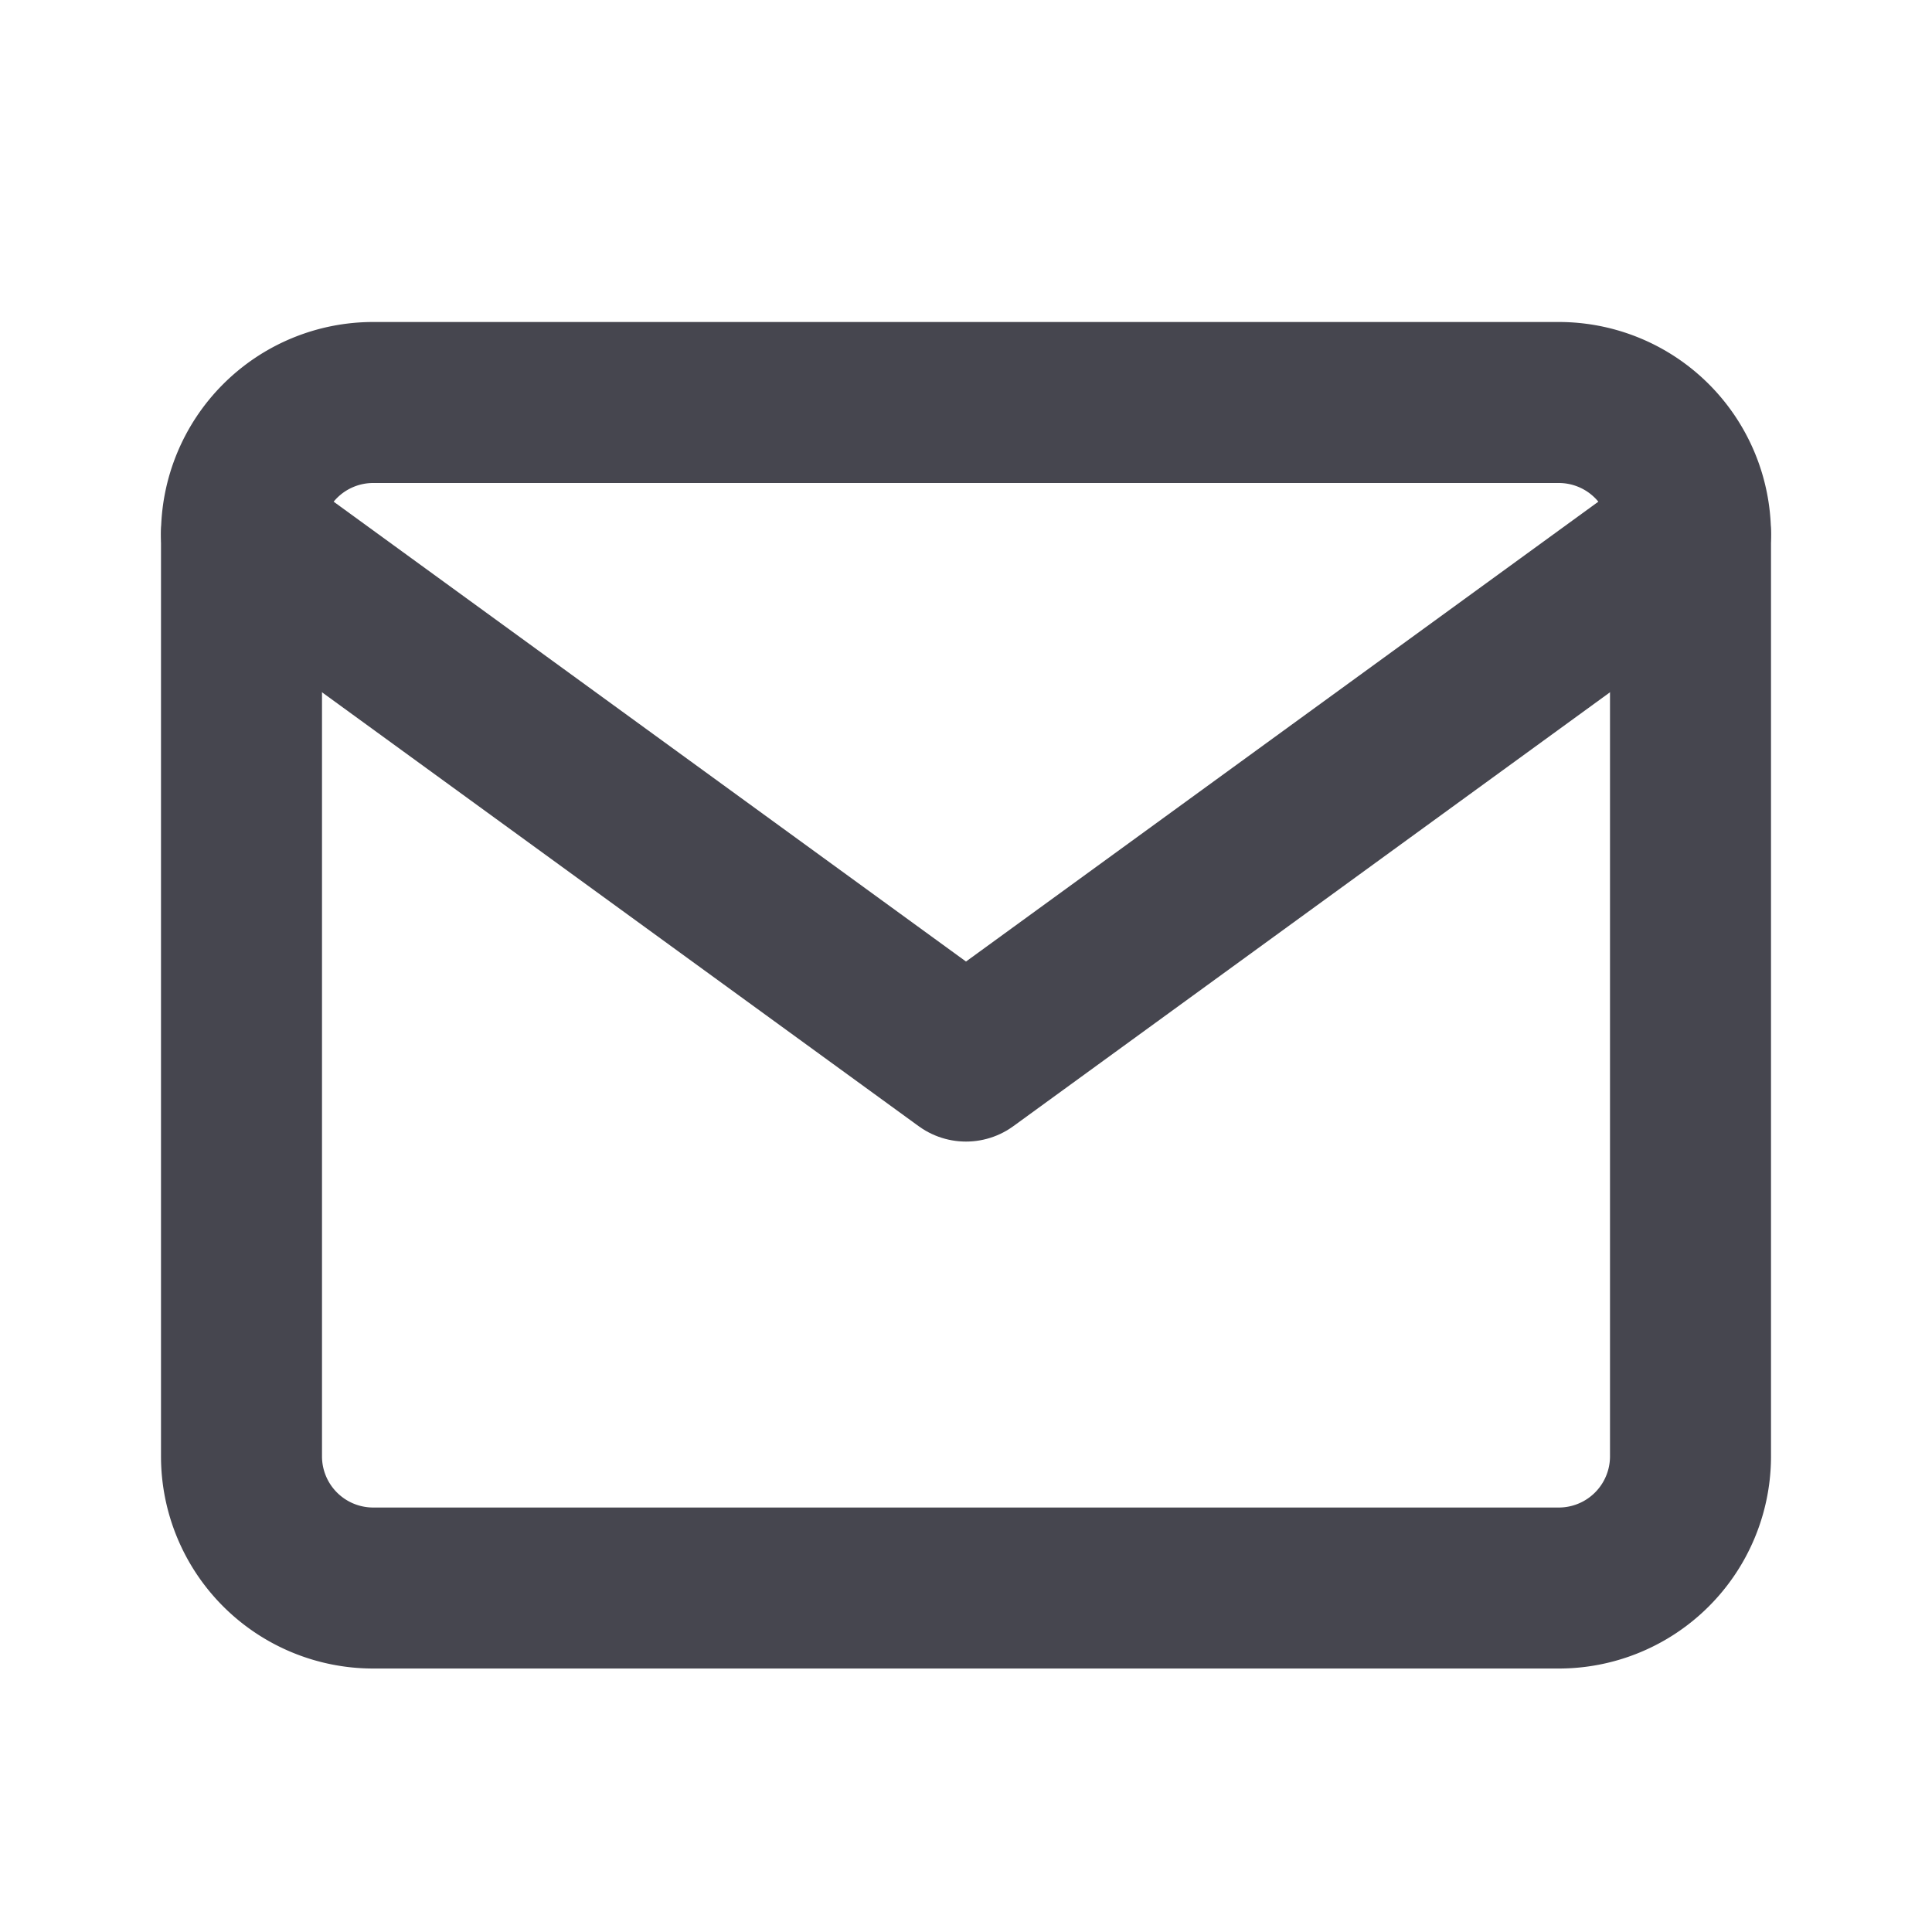 <svg xmlns="http://www.w3.org/2000/svg" width="24" height="24"><g fill="none" stroke="#46464f" stroke-linecap="round" stroke-width="2"><path d="M4.636 5h14.728A1.636 1.636 0 0 1 21 6.636v11.455a1.636 1.636 0 0 1-1.636 1.636H4.636A1.636 1.636 0 0 1 3 18.091V6.636A1.636 1.636 0 0 1 4.636 5Z"/><path stroke-linejoin="round" d="m21 6.636-9 6.545-9-6.545"/></g></svg>
